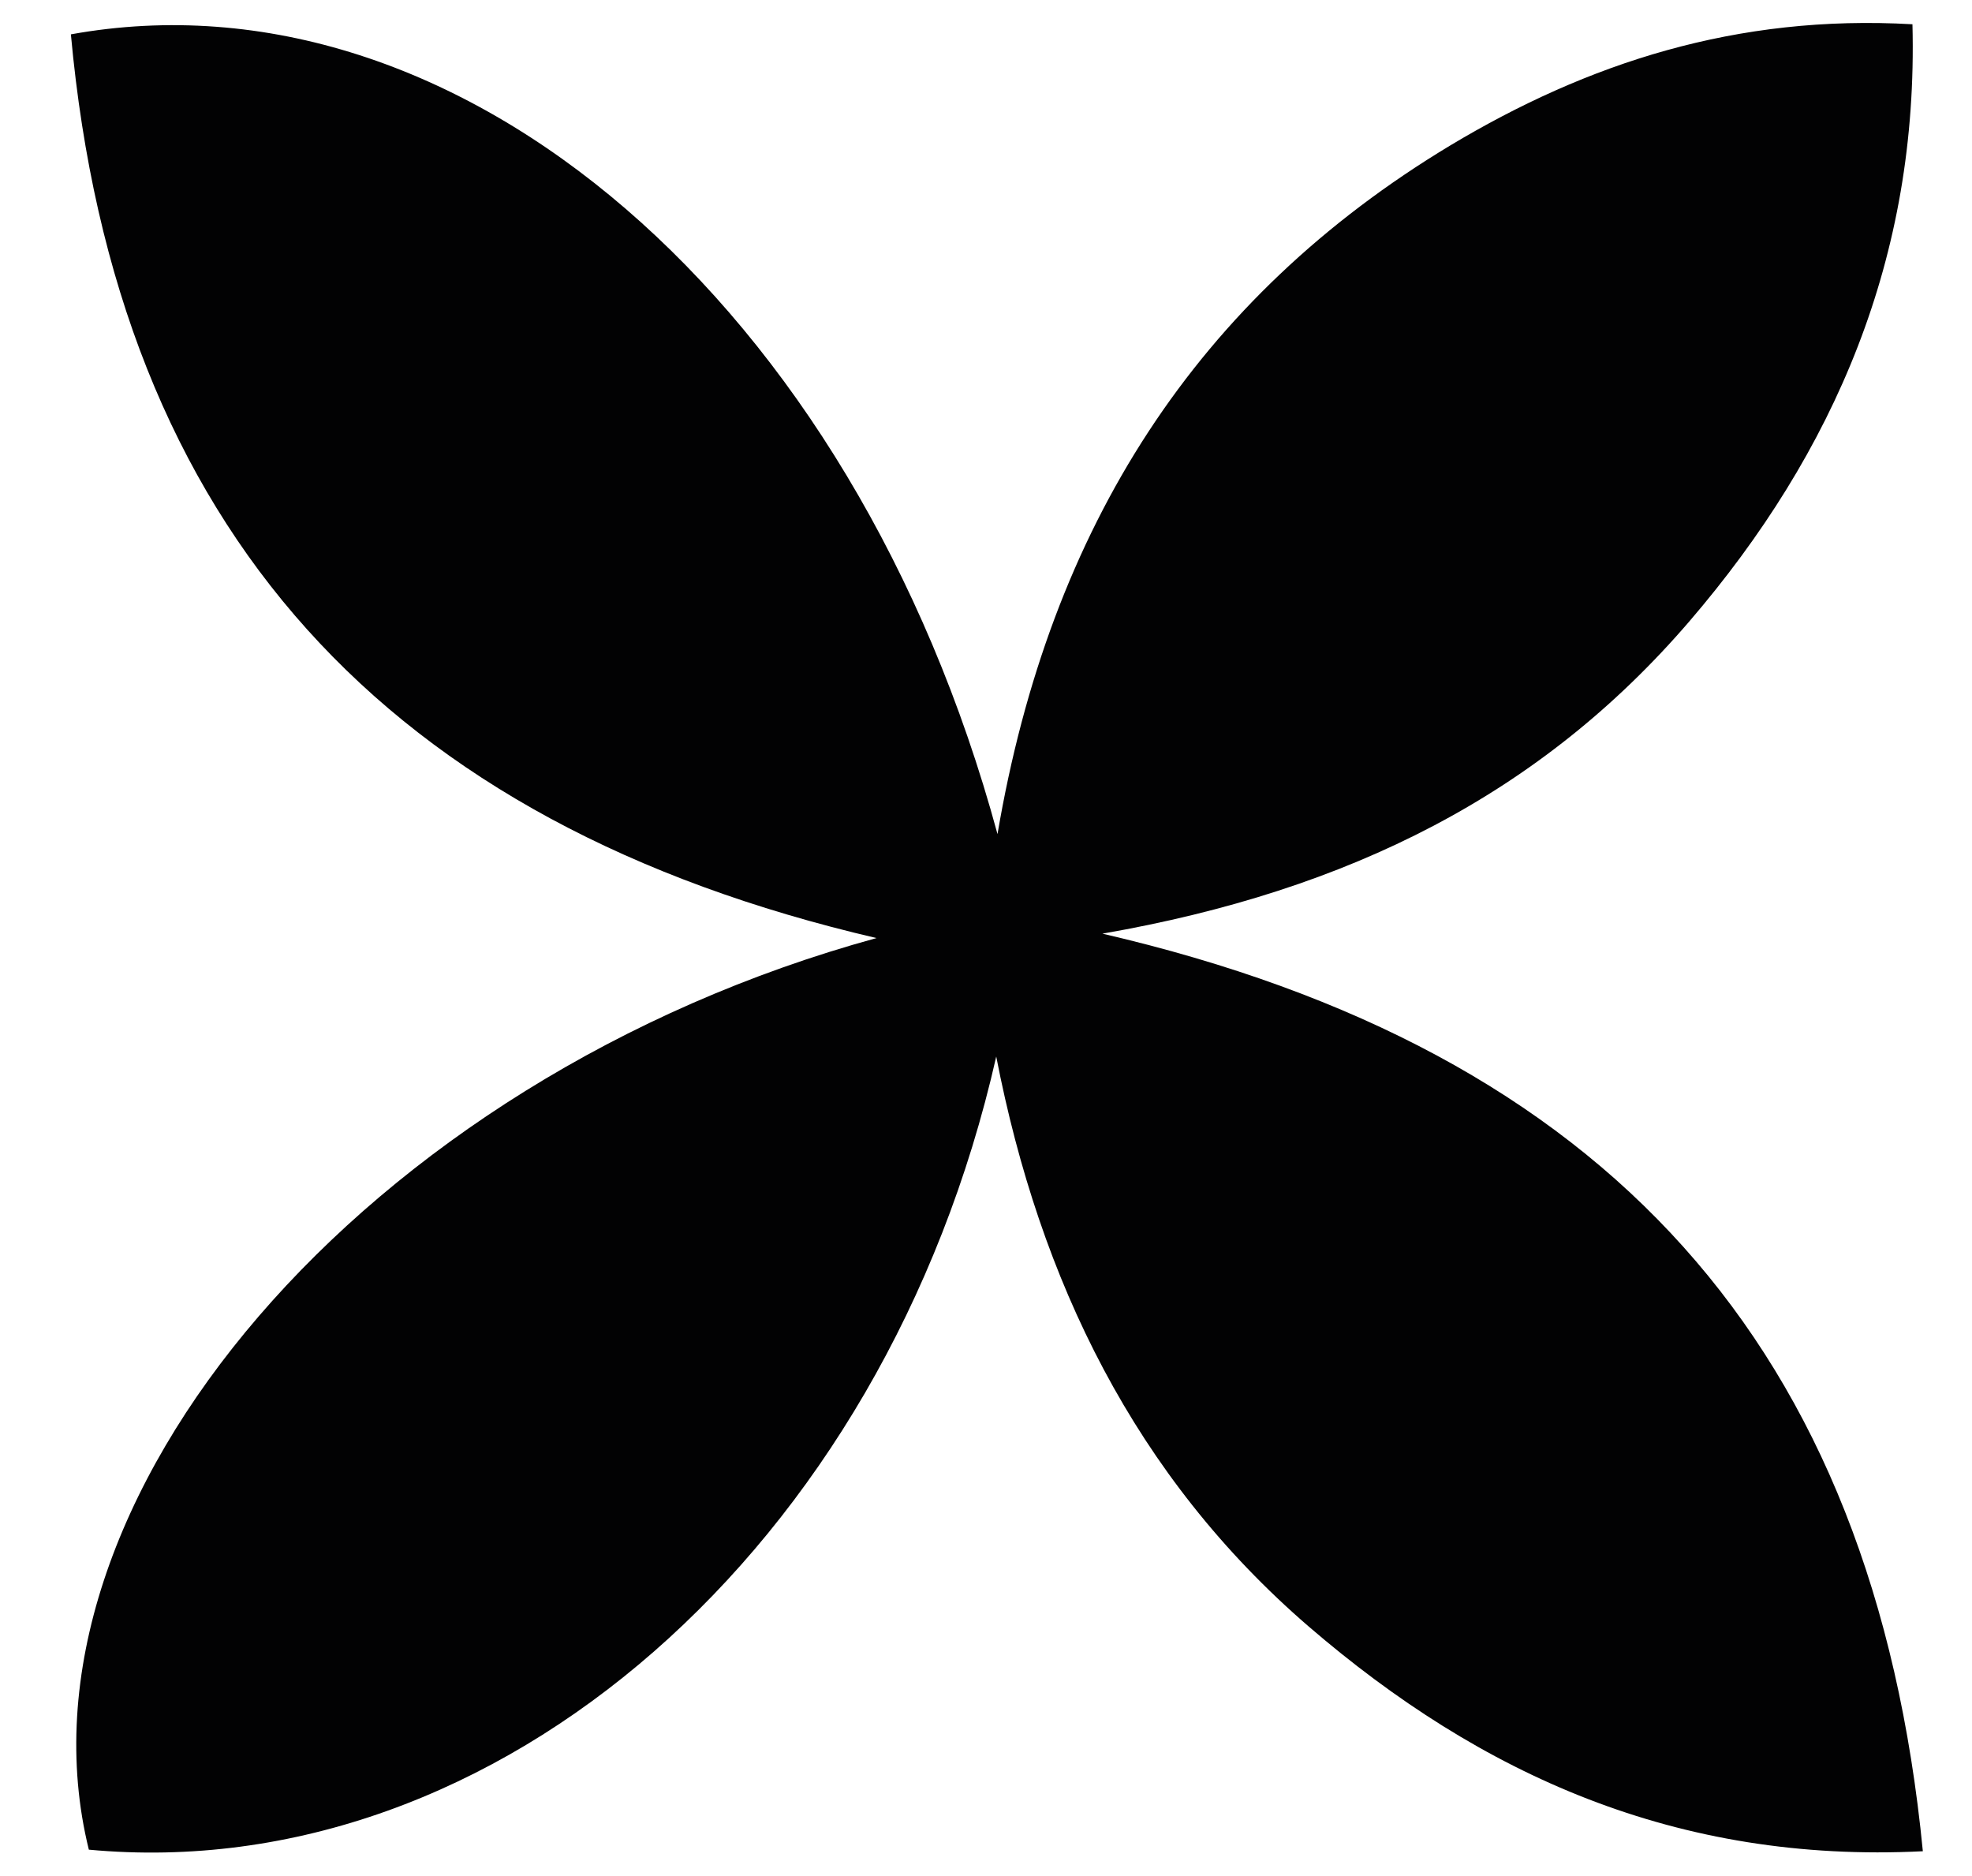 <?xml version="1.0" encoding="utf-8"?>
<!-- Generator: Adobe Illustrator 28.1.0, SVG Export Plug-In . SVG Version: 6.00 Build 0)  -->
<svg version="1.1" id="Calque_1" xmlns="http://www.w3.org/2000/svg" xmlns:xlink="http://www.w3.org/1999/xlink" x="0px" y="0px"
	 viewBox="0 0 625.9 595.3" style="enable-background:new 0 0 625.9 595.3;" xml:space="preserve">
<style type="text/css">
	.st0{fill:#020203;}
</style>
<g>
	<path class="st0" d="M316.6,264.7C333.2,167,380,94.5,460.4,46.1C503.8,20.1,551.1,4.5,607,7.7c1.9,73.8-24.5,135.6-70.9,189.6
		c-46.8,54.4-107.4,85.3-186.2,99c160.2,37.1,244.8,131,260.4,291.2c-78.1,3.9-140.3-24.3-194.9-71.3
		c-55.1-47.5-85.4-109.8-99.2-180.9c-35.3,155.9-158.5,263.8-288,251.7C1,476.9,115.8,342.2,278.2,297.7
		C122.7,261.5,36.9,168.2,22.5,10.9C145.7-11.4,270.9,96.3,316.6,264.7z"/>
</g>
</svg>
